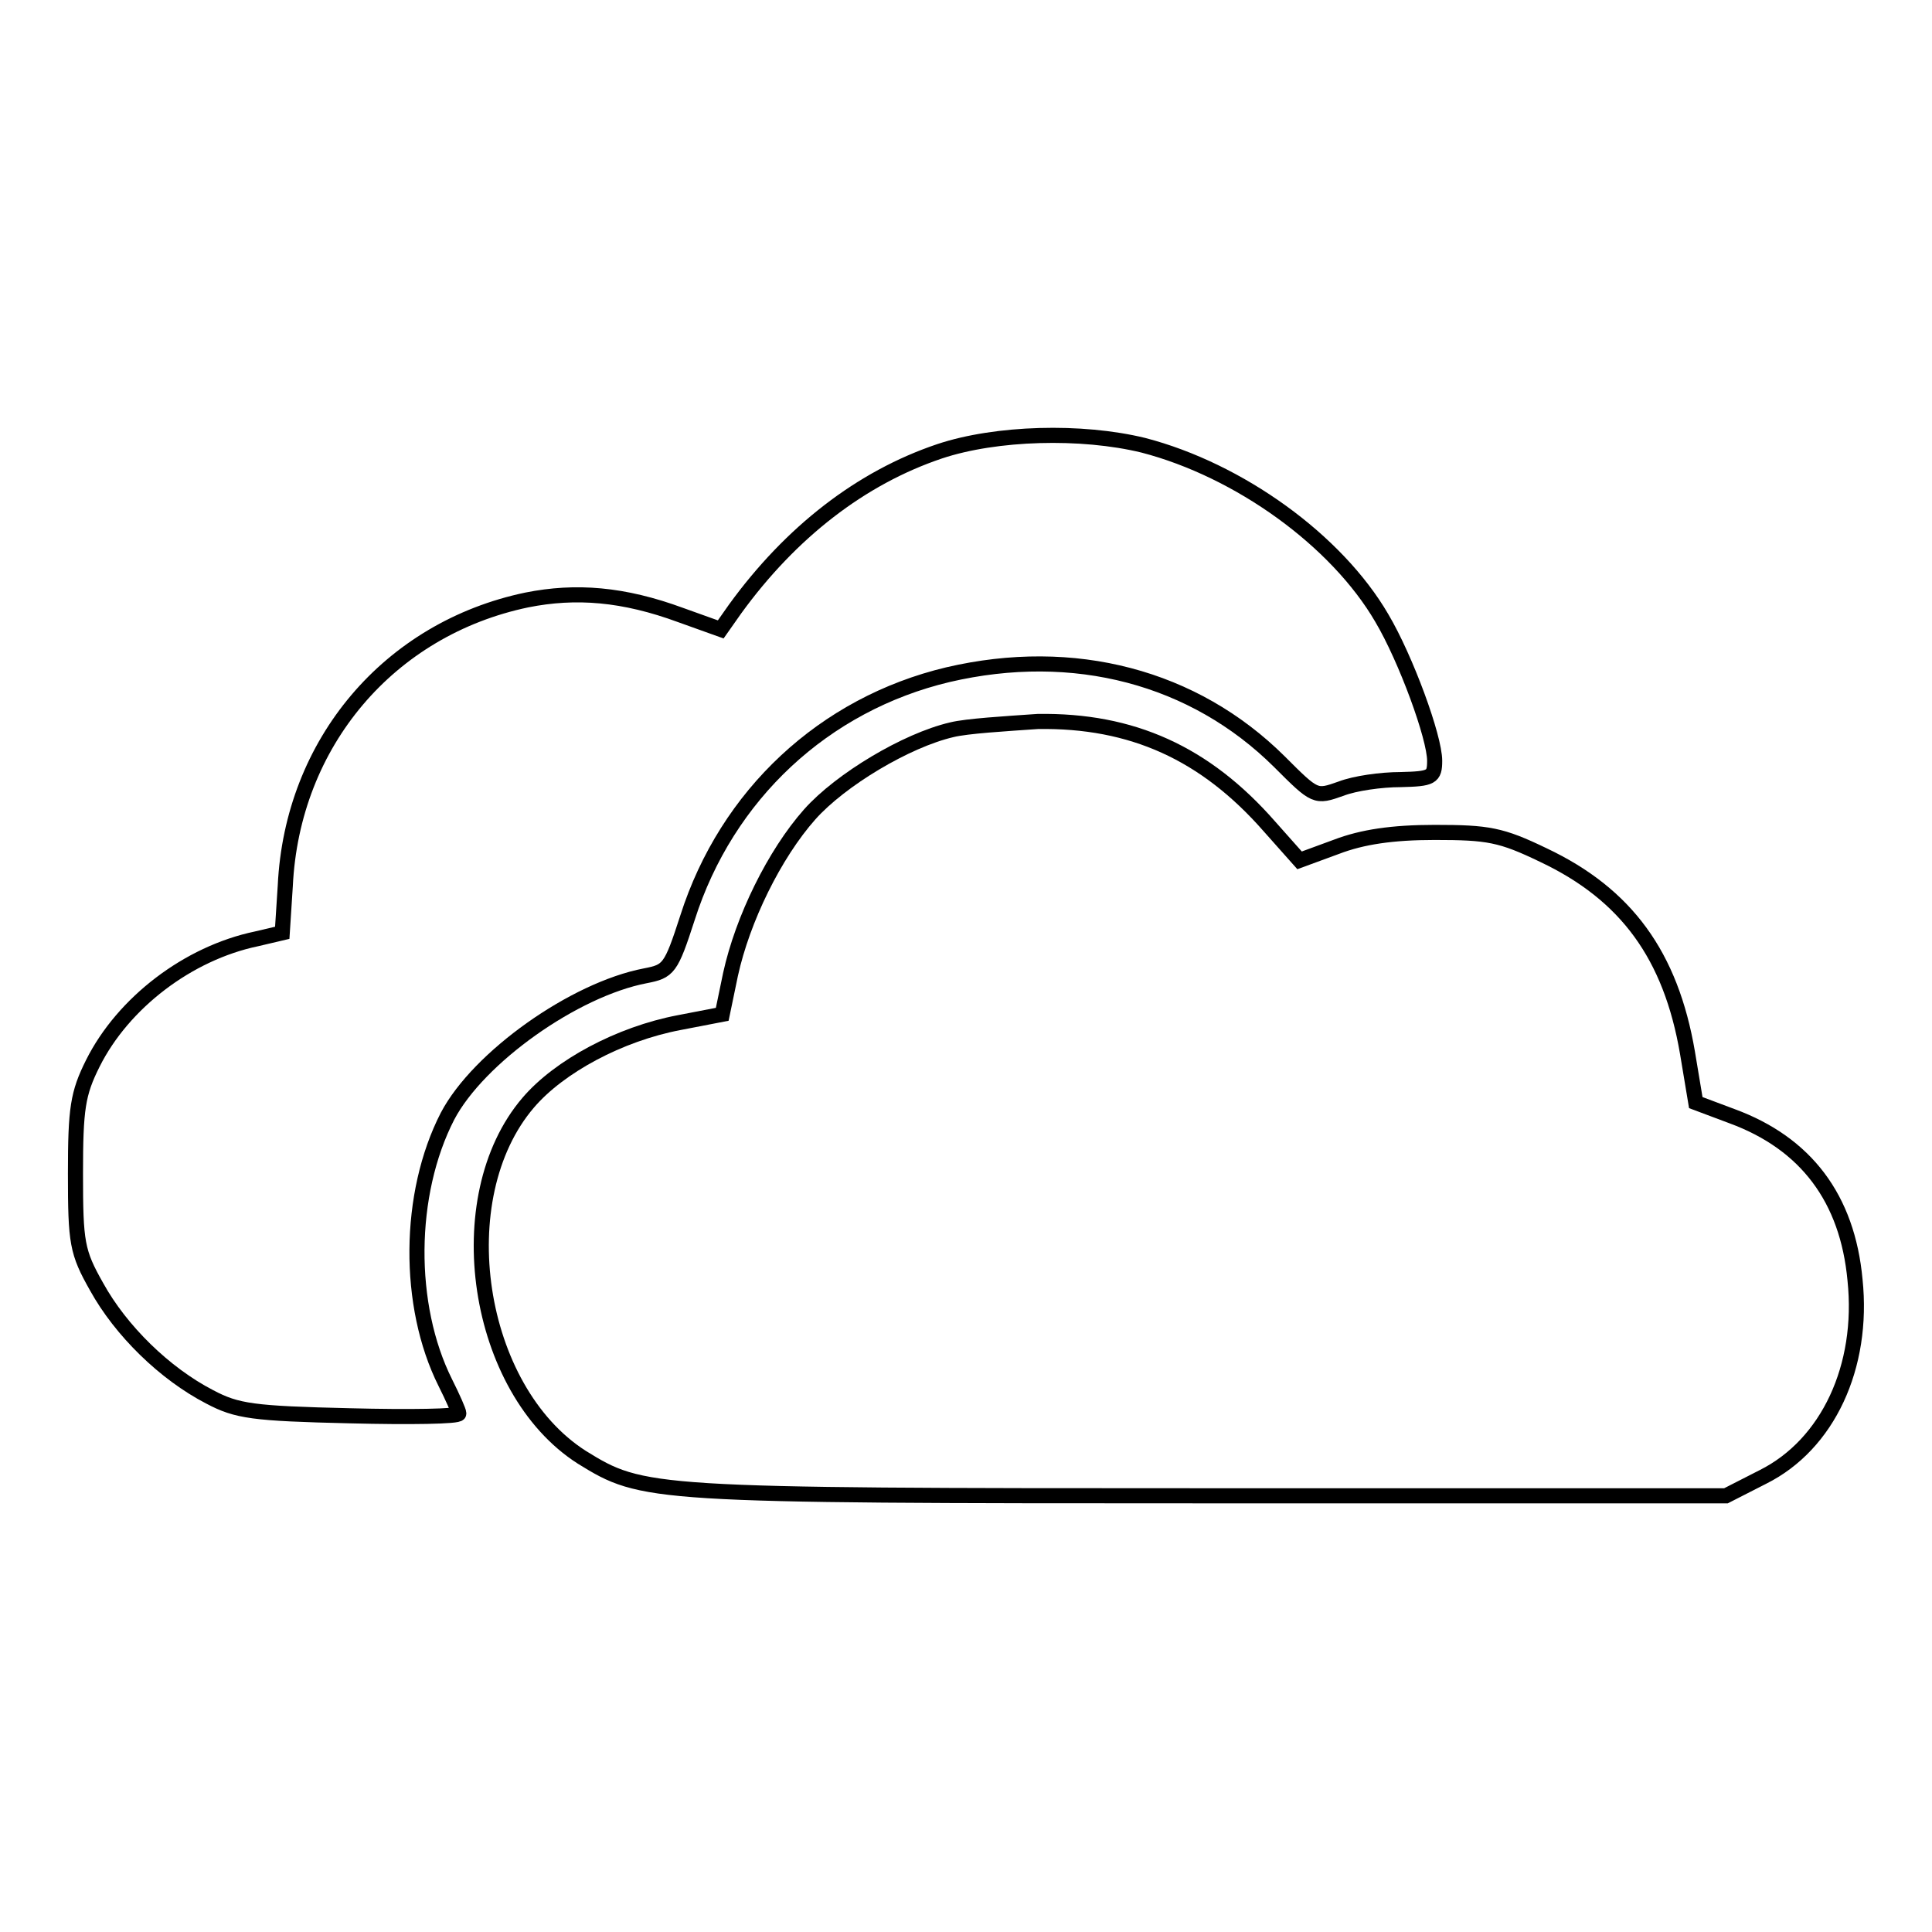 <?xml version="1.0" encoding="utf-8"?>
<!-- Svg Vector Icons : http://www.onlinewebfonts.com/icon -->
<!DOCTYPE svg PUBLIC "-//W3C//DTD SVG 1.1//EN" "http://www.w3.org/Graphics/SVG/1.1/DTD/svg11.dtd">
<svg version="1.1" xmlns="http://www.w3.org/2000/svg" xmlns:xlink="http://www.w3.org/1999/xlink" x="0px" y="0px" viewBox="0 0 256 256" enable-background="new 0 0 256 256" xml:space="preserve">
<g> <g> <path stroke-width="2" fill-opacity="0" stroke="#000000"  d="M124.5,59.8c-10.4,3.5-19.7,10.7-27.1,20.9l-1.9,2.7l-5.3-1.9c-7.6-2.8-13.9-3.3-20.4-2  c-18.2,3.8-31.1,18.9-32,37.9l-0.4,6.2l-3.4,0.8c-9.1,1.9-17.7,8.5-21.7,16.5c-2,4-2.3,6-2.3,14.6c0,9.2,0.2,10.4,2.8,15  c3.2,5.8,9,11.5,15,14.6c3.6,1.9,5.7,2.2,18.6,2.5c7.9,0.2,14.4,0.1,14.4-0.3c0-0.3-0.8-2.1-1.8-4.1c-5.1-10.2-5-25,0.3-35.3  c4.1-7.8,16.8-16.8,26.2-18.6c3.1-0.6,3.4-0.9,5.6-7.7c5.2-16.3,18.1-28.3,34.5-32.2c16.7-3.9,32.6,0.3,43.9,11.5  c4.8,4.8,4.8,4.8,8.2,3.6c1.8-0.7,5.3-1.2,7.9-1.2c4.1-0.1,4.5-0.3,4.5-2.5c0-3.1-3.8-13.5-7-18.9c-6-10.3-18.9-19.6-31.6-22.9  C143.3,57,132,57.3,124.5,59.8z"/> <path stroke-width="2" fill-opacity="0" stroke="#000000"  d="M126.1,96.7c-6,1.4-14.7,6.6-18.8,11.2c-4.7,5.3-8.9,13.9-10.5,21.2l-1.1,5.3l-5.7,1.1  c-7.9,1.5-15.9,5.8-20,10.6c-10.8,12.6-7,38,7.1,47c8.1,5,8.8,5.1,83.1,5.1h68.5l4.9-2.5c8.6-4.3,13.4-14.6,12.2-26.1  c-1-10.8-6.5-18.1-16.3-21.7l-4.8-1.8l-1.1-6.6c-2.2-12.9-8.1-21-19.1-26.2c-5.6-2.7-7.3-3-14.4-3c-5.6,0-9.6,0.6-13,1.9l-4.9,1.8  l-4-4.5c-8.5-9.7-18.2-14.1-30.7-13.9C133.2,95.9,128.1,96.2,126.1,96.7z"/> </g></g>
</svg>